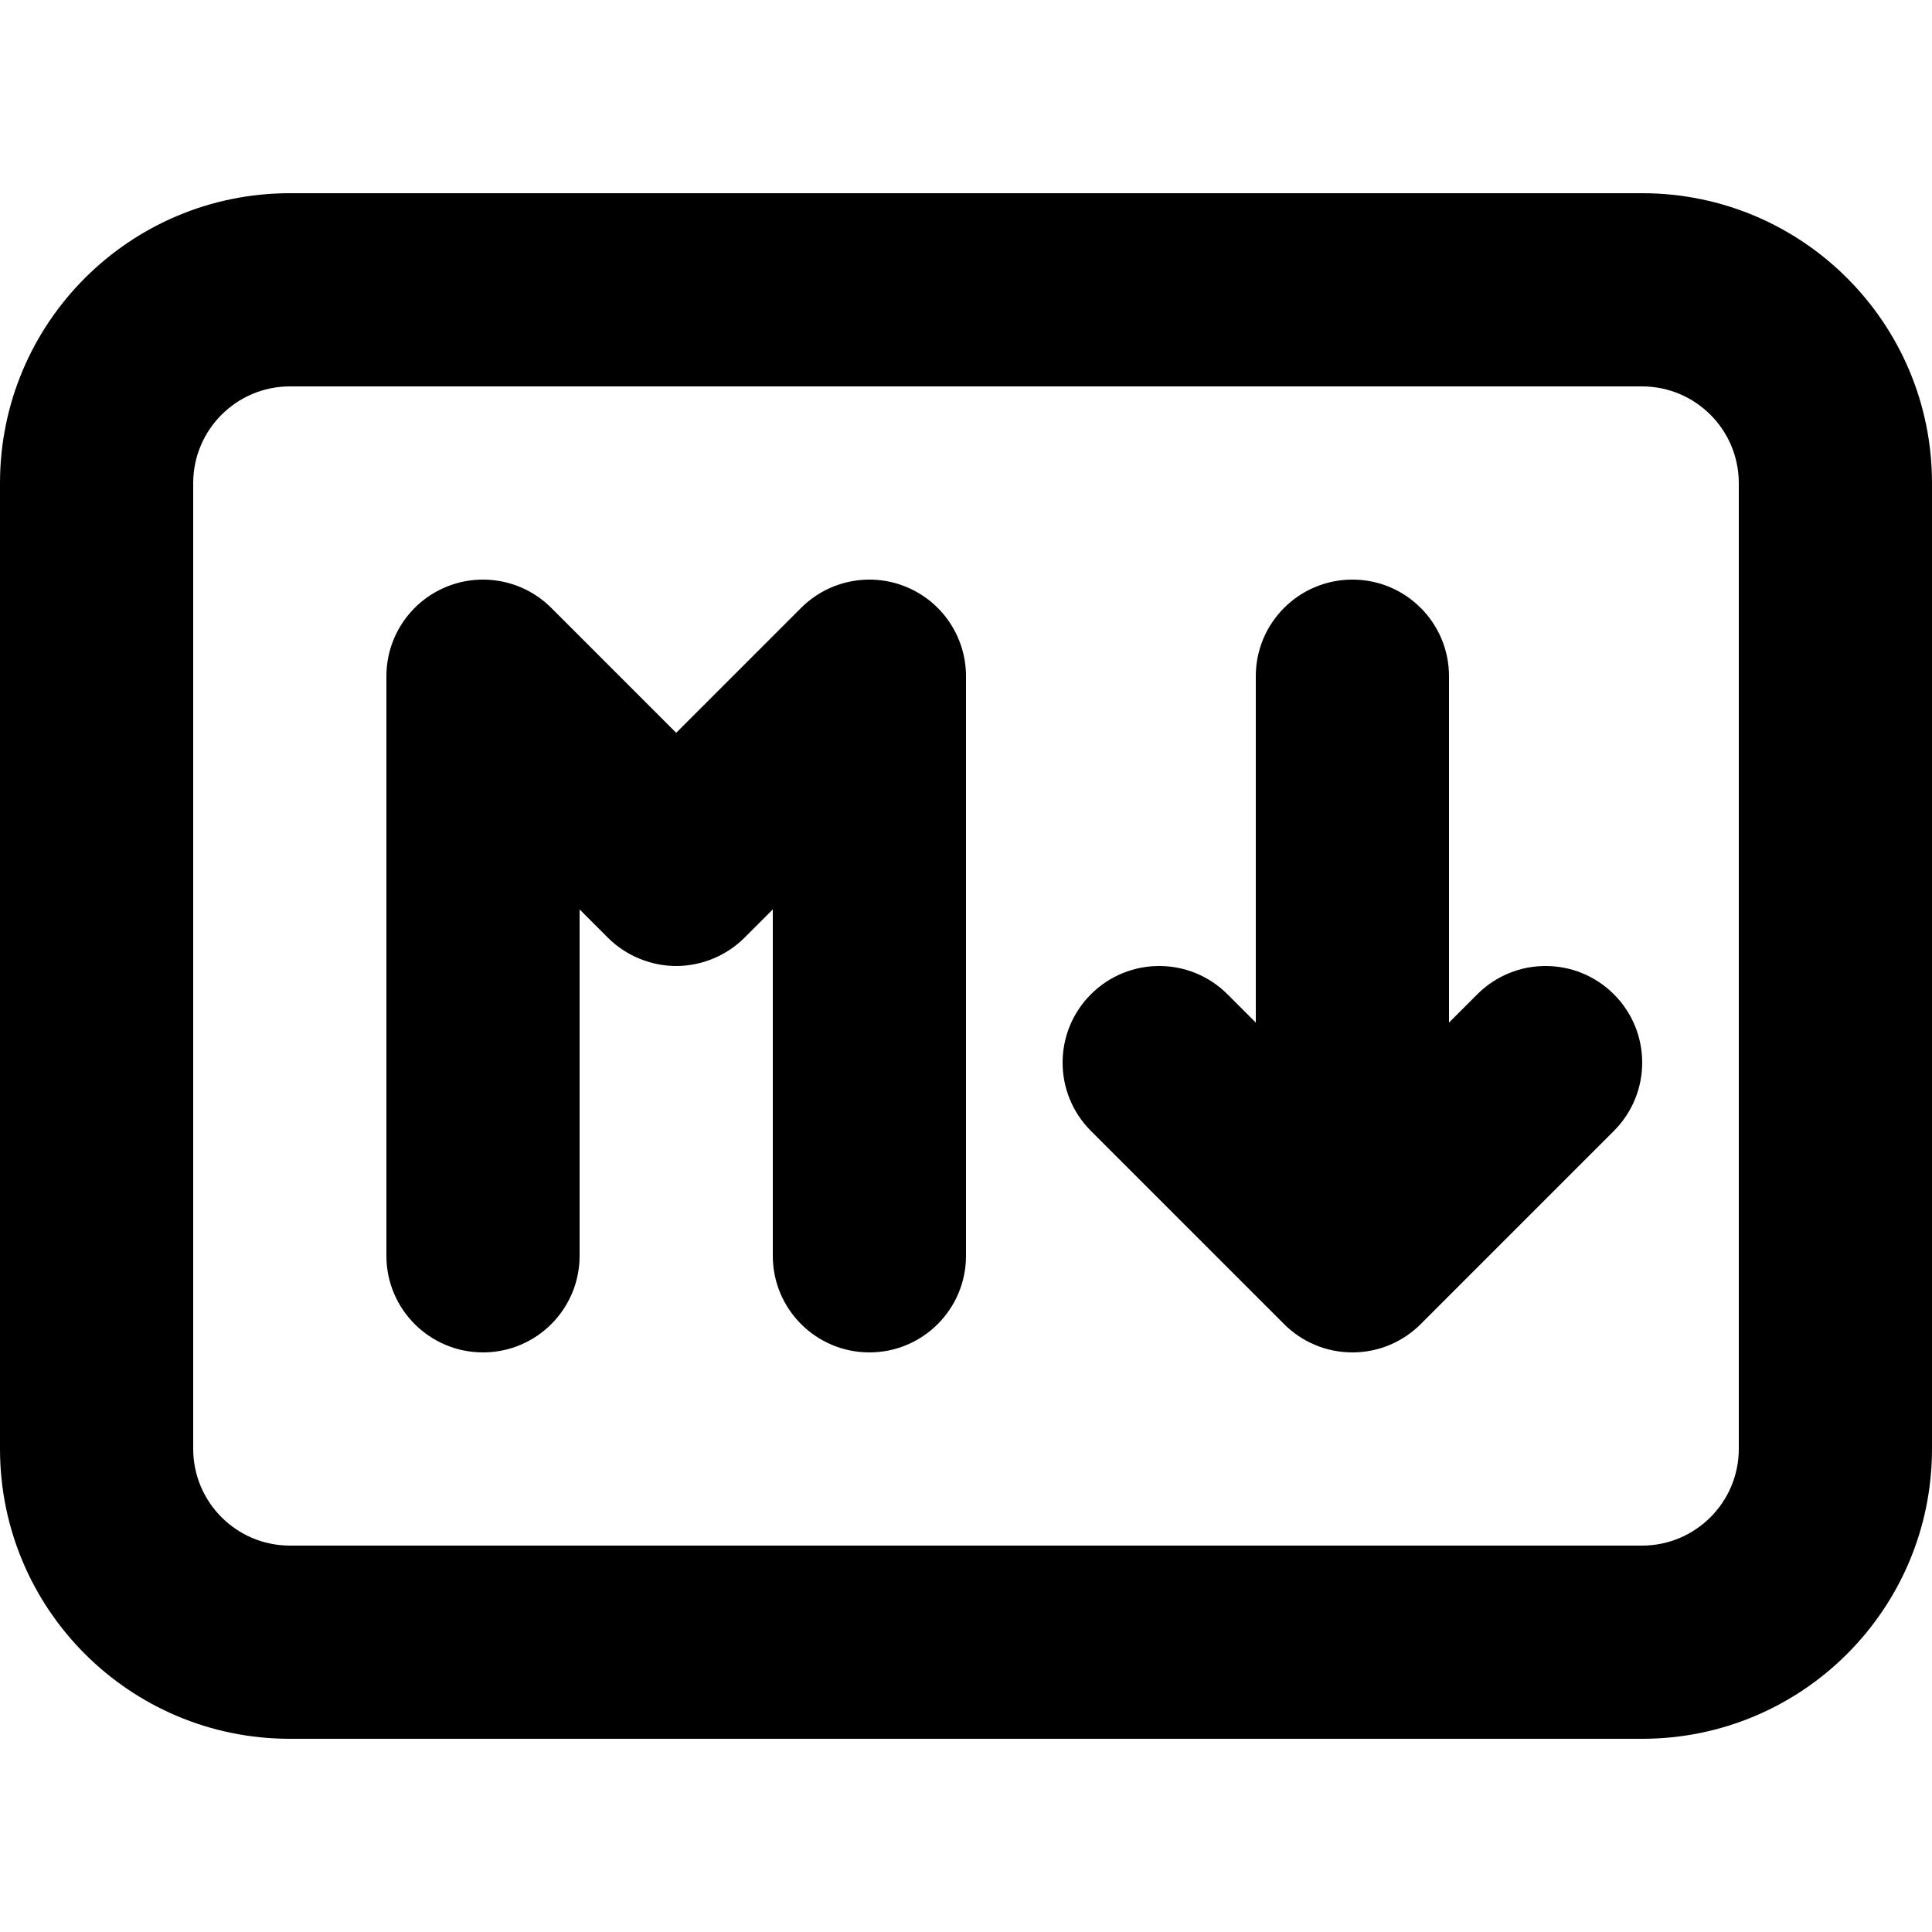 <?xml version="1.0" encoding="utf-8"?>
<!-- Generator: Adobe Illustrator 27.7.0, SVG Export Plug-In . SVG Version: 6.00 Build 0)  -->
<svg version="1.1" id="Layer_1" xmlns="http://www.w3.org/2000/svg" xmlns:xlink="http://www.w3.org/1999/xlink" x="0px" y="0px"
	 viewBox="0 0 512 512" style="enable-background:new 0 0 512 512;" xml:space="preserve">
<g>
	<path d="M25.6,128h25.6c0.03-14.13,11.47-25.57,25.6-25.6h358.4c14.13,0.03,25.57,11.47,25.6,25.6v256
		c-0.03,14.13-11.47,25.57-25.6,25.6H76.8c-14.13-0.03-25.57-11.47-25.6-25.6V128H25.6H0v256c0.02,42.43,34.37,76.78,76.8,76.8
		h358.4c42.43-0.02,76.78-34.37,76.8-76.8V128c-0.02-42.43-34.37-76.78-76.8-76.8H76.8C34.37,51.22,0.02,85.57,0,128H25.6z"/>
	<path d="M153.6,332.8V241l7.5,7.5c4.77,4.77,11.36,7.5,18.1,7.5c6.74,0,13.34-2.73,18.1-7.5l7.5-7.5l0,91.8
		c0,14.14,11.46,25.6,25.6,25.6c14.14,0,25.6-11.46,25.6-25.6l0-153.6c0-10.35-6.24-19.69-15.8-23.65
		c-9.56-3.96-20.58-1.77-27.9,5.55l-33.1,33.1l-33.1-33.1c-7.32-7.32-18.33-9.51-27.9-5.55c-9.56,3.96-15.8,13.3-15.8,23.65v153.6
		c0,14.14,11.46,25.6,25.6,25.6C142.14,358.4,153.6,346.94,153.6,332.8L153.6,332.8z"/>
	<path d="M289.1,299.7l51.2,51.2c4.77,4.77,11.36,7.5,18.1,7.5s13.34-2.73,18.1-7.5l51.2-51.2c10-10,10-26.21,0-36.2
		c-10-10-26.21-10-36.2,0l-33.1,33.1l-33.1-33.1c-10-10-26.21-10-36.2,0C279.1,273.5,279.1,289.7,289.1,299.7L289.1,299.7z
		 M384,332.8V179.2c0-14.14-11.46-25.6-25.6-25.6s-25.6,11.46-25.6,25.6v153.6c0,14.14,11.46,25.6,25.6,25.6S384,346.94,384,332.8z"
		/>
</g>
</svg>
